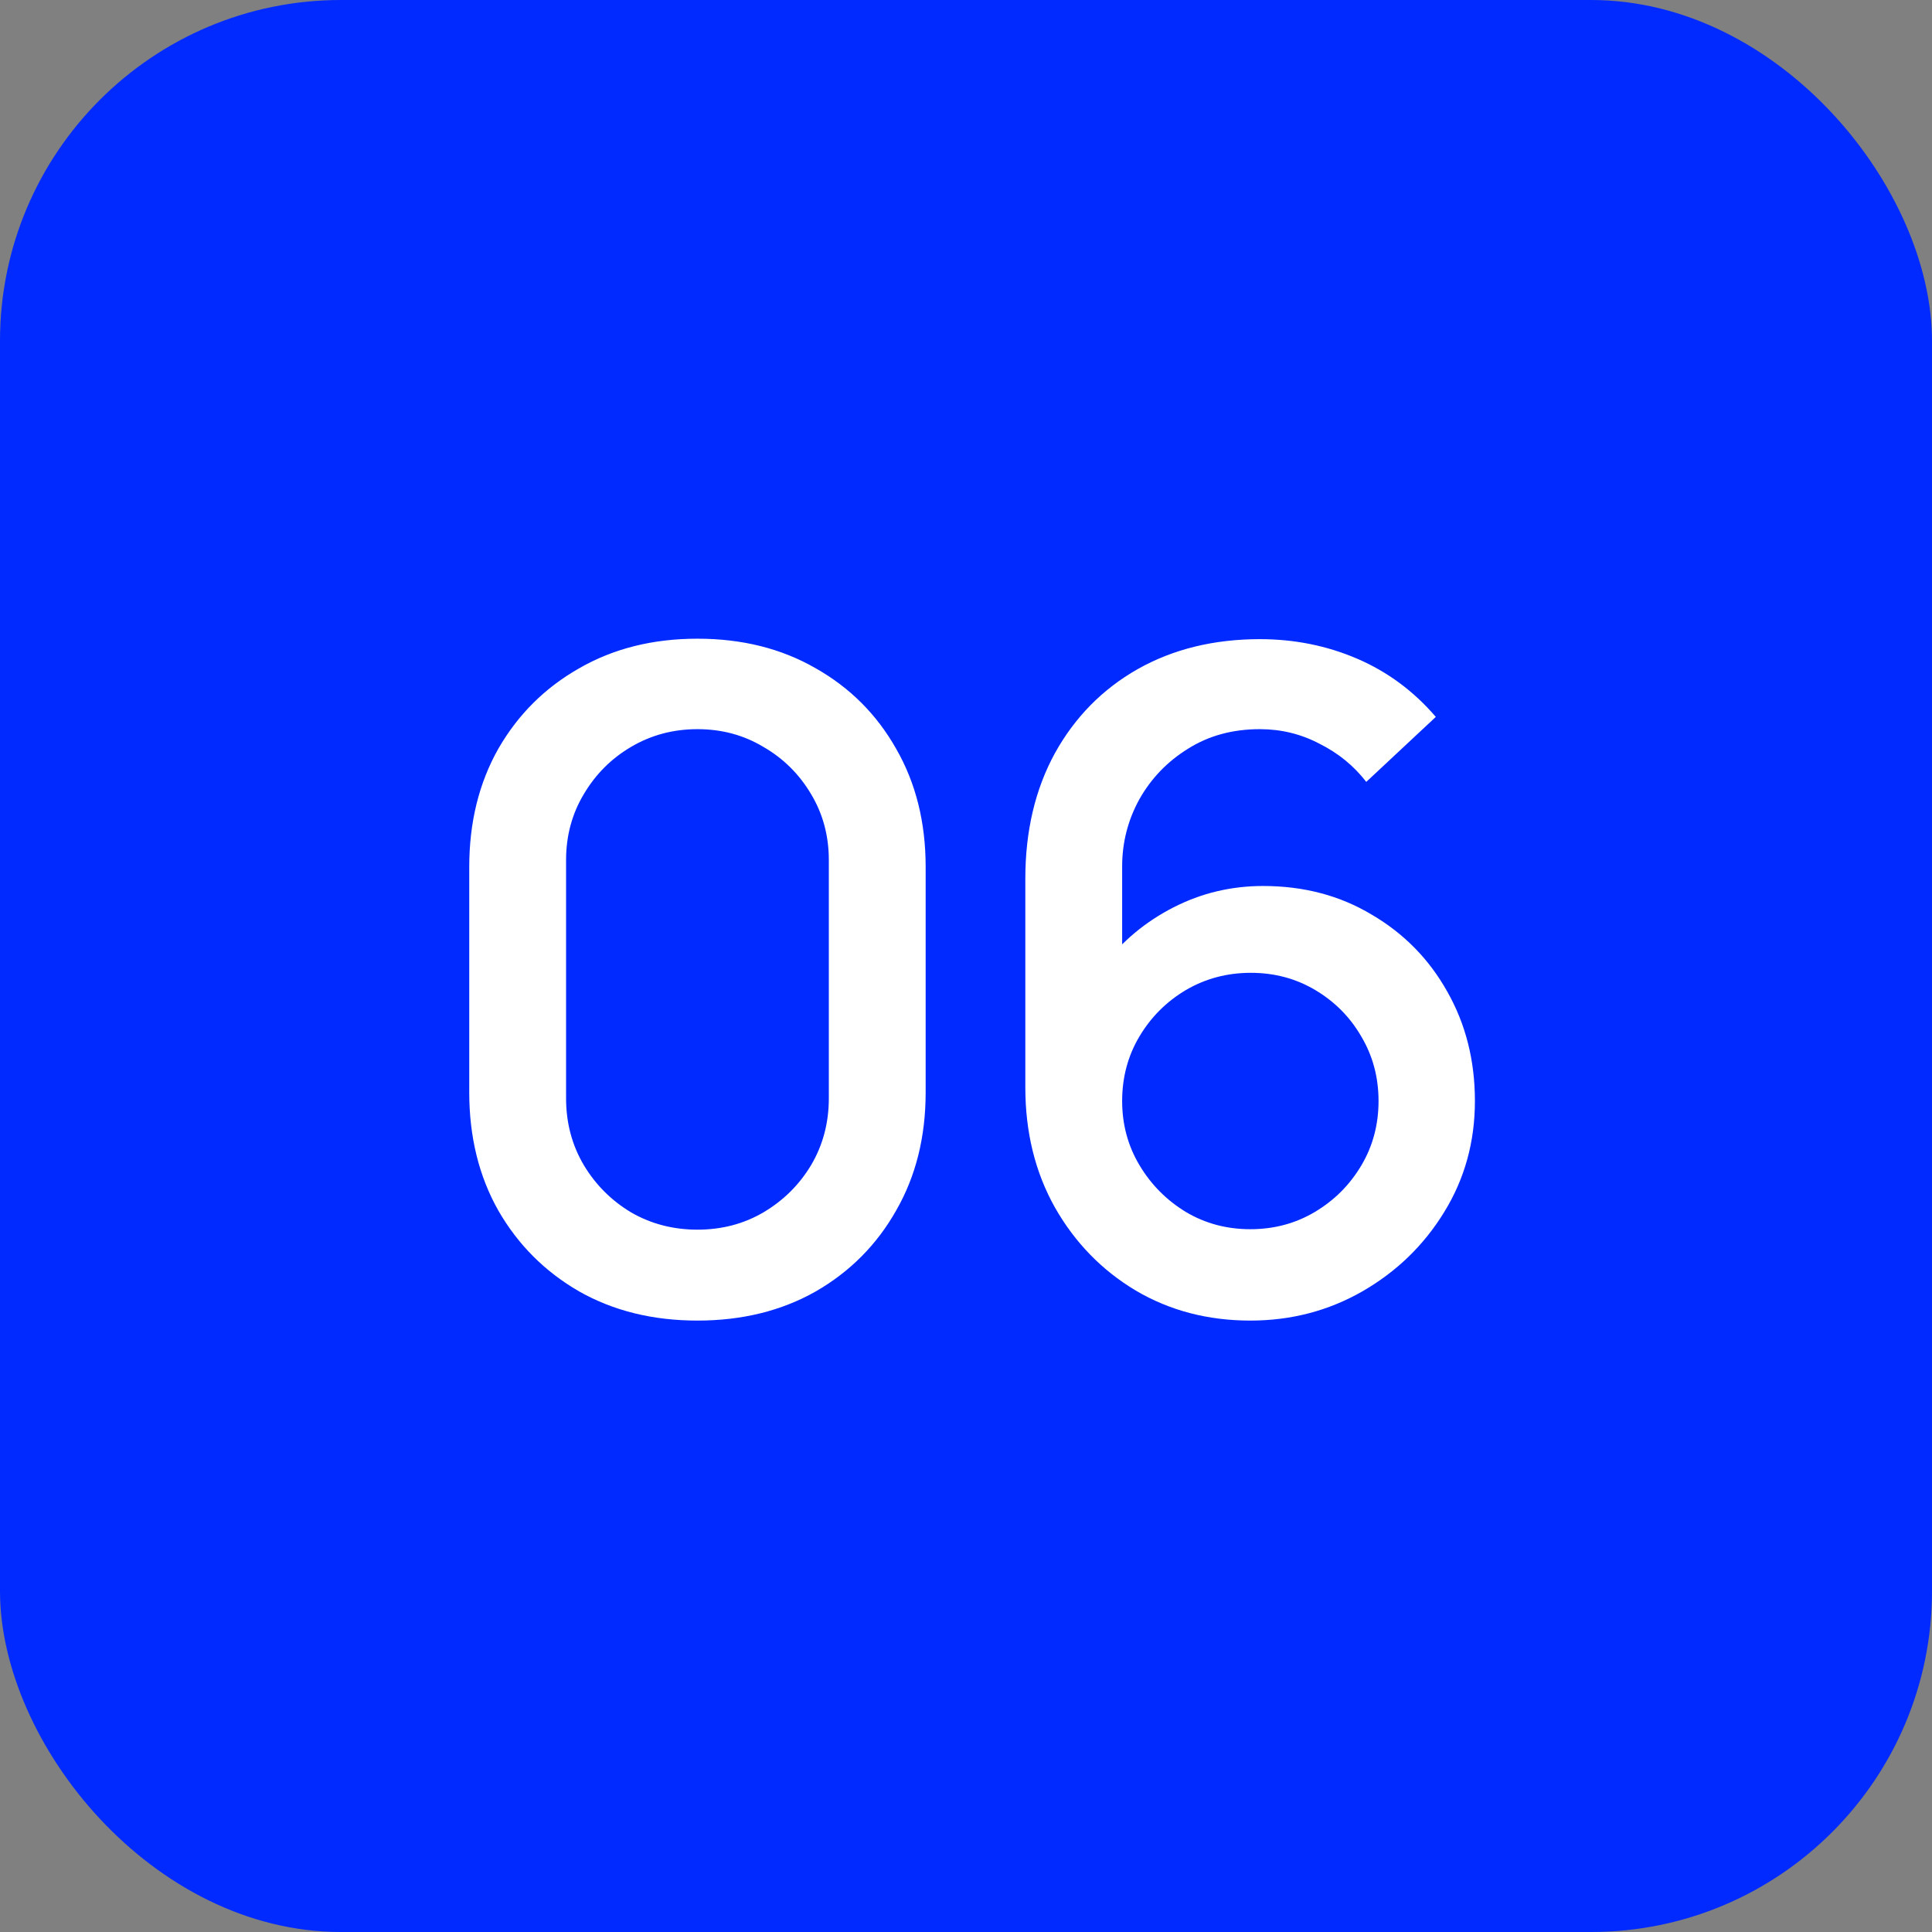 <?xml version="1.0" encoding="UTF-8"?> <svg xmlns="http://www.w3.org/2000/svg" width="34" height="34" viewBox="0 0 34 34" fill="none"><rect x="0" y="0" width="34" height="34" fill="#808080" stroke="none"/><rect width="34" height="34" rx="6" fill="#002AFF"></rect><path d="M12.274 23.24C11.49 23.24 10.797 23.069 10.194 22.728C9.592 22.381 9.117 21.907 8.77 21.304C8.429 20.701 8.258 20.008 8.258 19.224V15.256C8.258 14.472 8.429 13.779 8.77 13.176C9.117 12.573 9.592 12.101 10.194 11.76C10.797 11.413 11.49 11.24 12.274 11.24C13.058 11.24 13.752 11.413 14.354 11.76C14.957 12.101 15.429 12.573 15.77 13.176C16.117 13.779 16.29 14.472 16.29 15.256V19.224C16.29 20.008 16.117 20.701 15.77 21.304C15.429 21.907 14.957 22.381 14.354 22.728C13.752 23.069 13.058 23.24 12.274 23.24ZM12.274 21.64C12.701 21.64 13.088 21.539 13.434 21.336C13.786 21.128 14.066 20.851 14.274 20.504C14.482 20.152 14.586 19.76 14.586 19.328V15.136C14.586 14.709 14.482 14.323 14.274 13.976C14.066 13.624 13.786 13.347 13.434 13.144C13.088 12.936 12.701 12.832 12.274 12.832C11.848 12.832 11.458 12.936 11.106 13.144C10.76 13.347 10.482 13.624 10.274 13.976C10.066 14.323 9.962 14.709 9.962 15.136V19.328C9.962 19.76 10.066 20.152 10.274 20.504C10.482 20.851 10.76 21.128 11.106 21.336C11.458 21.539 11.848 21.64 12.274 21.64ZM22.004 23.24C21.257 23.24 20.585 23.064 19.988 22.712C19.391 22.355 18.916 21.867 18.564 21.248C18.217 20.629 18.044 19.925 18.044 19.136V15.464C18.044 14.627 18.217 13.891 18.564 13.256C18.916 12.621 19.401 12.128 20.02 11.776C20.644 11.424 21.361 11.248 22.172 11.248C22.78 11.248 23.351 11.363 23.884 11.592C24.417 11.821 24.879 12.163 25.268 12.616L24.044 13.76C23.825 13.477 23.551 13.253 23.22 13.088C22.895 12.917 22.545 12.832 22.172 12.832C21.692 12.832 21.271 12.947 20.908 13.176C20.545 13.4 20.26 13.696 20.052 14.064C19.849 14.432 19.748 14.827 19.748 15.248V17.36L19.42 16.992C19.751 16.56 20.161 16.219 20.652 15.968C21.143 15.717 21.668 15.592 22.228 15.592C22.943 15.592 23.58 15.76 24.14 16.096C24.705 16.427 25.148 16.877 25.468 17.448C25.793 18.019 25.956 18.661 25.956 19.376C25.956 20.096 25.775 20.749 25.412 21.336C25.055 21.917 24.575 22.381 23.972 22.728C23.375 23.069 22.719 23.24 22.004 23.24ZM22.004 21.632C22.42 21.632 22.799 21.531 23.14 21.328C23.481 21.125 23.753 20.853 23.956 20.512C24.159 20.171 24.26 19.792 24.26 19.376C24.26 18.96 24.159 18.581 23.956 18.24C23.759 17.899 23.489 17.627 23.148 17.424C22.807 17.221 22.428 17.12 22.012 17.12C21.596 17.12 21.215 17.221 20.868 17.424C20.527 17.627 20.255 17.899 20.052 18.24C19.849 18.581 19.748 18.96 19.748 19.376C19.748 19.787 19.849 20.163 20.052 20.504C20.255 20.845 20.527 21.12 20.868 21.328C21.209 21.531 21.588 21.632 22.004 21.632Z" fill="white"></path></svg> 